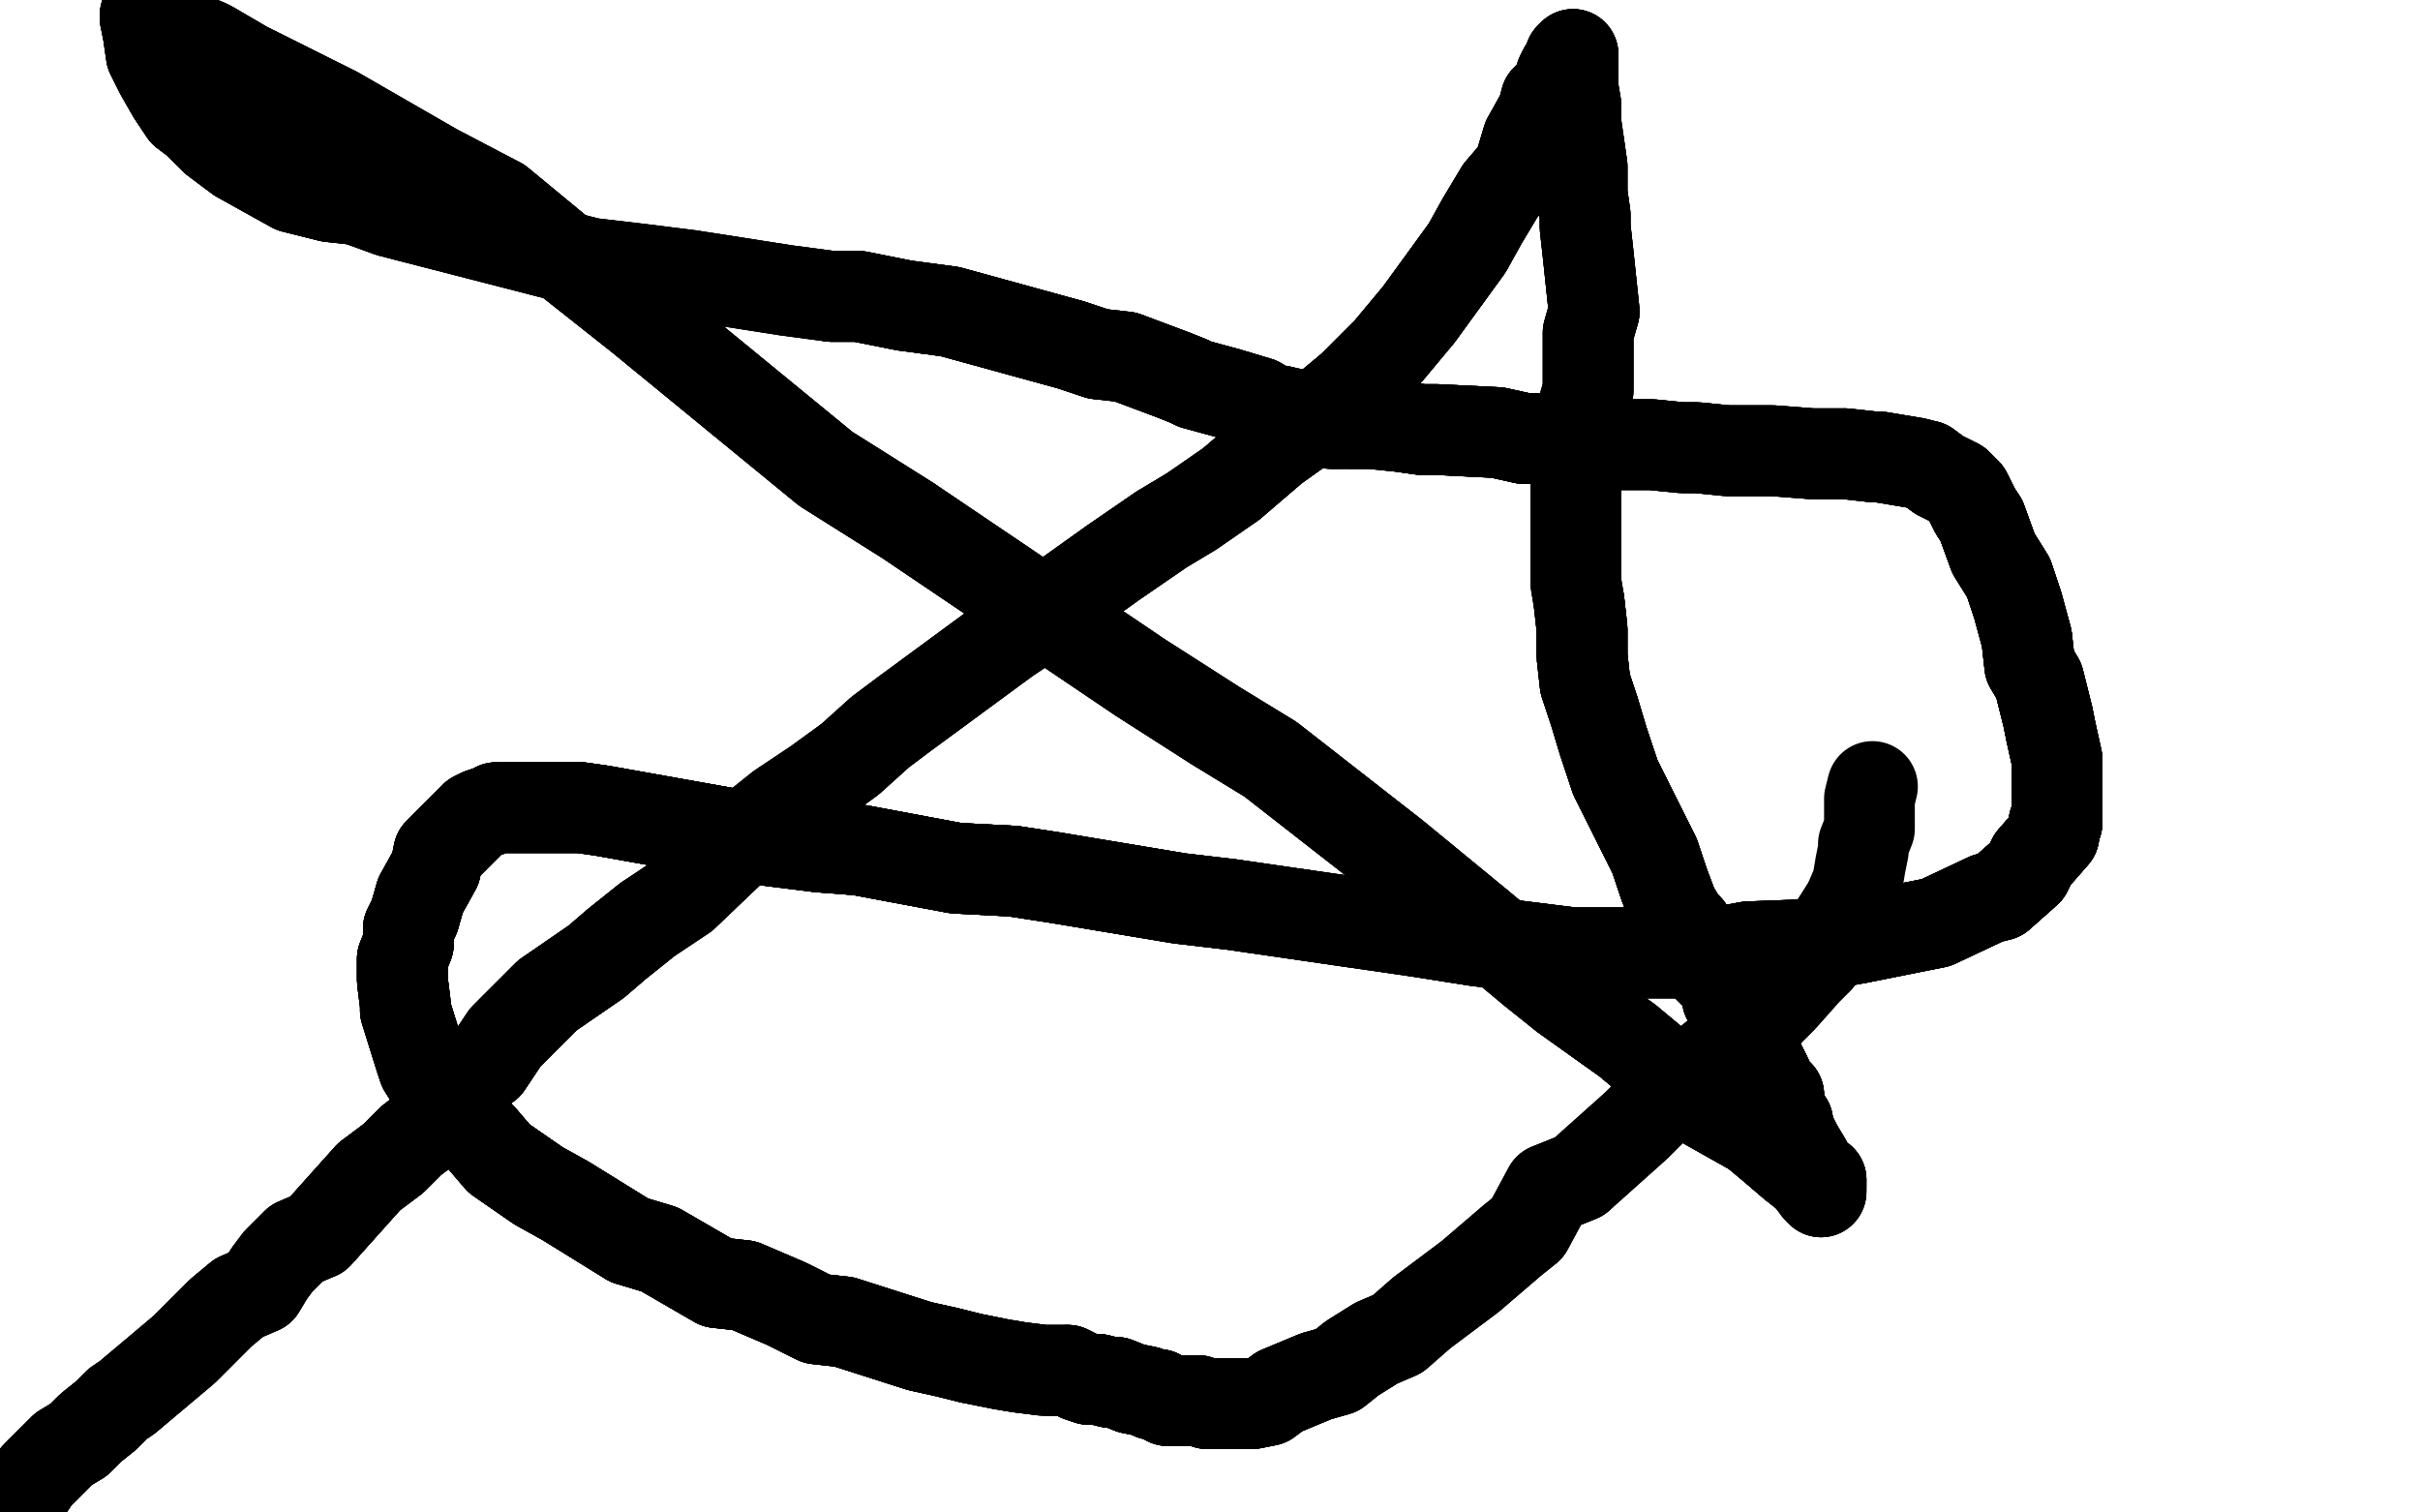 <?xml version="1.0" standalone="no"?>
<!DOCTYPE svg PUBLIC "-//W3C//DTD SVG 1.1//EN"
"http://www.w3.org/Graphics/SVG/1.1/DTD/svg11.dtd">

<svg width="800" height="500" version="1.1" xmlns="http://www.w3.org/2000/svg" xmlns:xlink="http://www.w3.org/1999/xlink" style="stroke-antialiasing: false"><desc>This SVG has been created on https://colorillo.com/</desc><rect x='0' y='0' width='800' height='500' style='fill: rgb(255,255,255); stroke-width:0' /><polyline points="5,498 5,497 5,496 8,494 10,491 12,488 16,484 18,482 21,479 26,476 30,472 35,468" style="fill: none; stroke: #black; stroke-width: 30; stroke-linejoin: round; stroke-linecap: round; stroke-antialiasing: false; stroke-antialias: 0; opacity: 1.0"/>
<polyline points="5,498 5,497 5,496 8,494 10,491 12,488 16,484 18,482 21,479 26,476 30,472 35,468 39,464 42,462 61,446 67,440 73,434 79,429 86,426 89,421 92,417 98,411 105,408 122,389 130,383 136,377 140,374 143,370 149,362 155,356 161,352 167,343 173,337 181,329 197,318 204,312 214,304" style="fill: none; stroke: #black; stroke-width: 30; stroke-linejoin: round; stroke-linecap: round; stroke-antialiasing: false; stroke-antialias: 0; opacity: 1.0"/>
<polyline points="5,498 5,497 5,496 8,494 10,491 12,488 16,484 18,482 21,479 26,476 30,472 35,468 39,464 42,462 61,446 67,440 73,434 79,429 86,426 89,421 92,417 98,411 105,408 122,389" style="fill: none; stroke: #black; stroke-width: 30; stroke-linejoin: round; stroke-linecap: round; stroke-antialiasing: false; stroke-antialias: 0; opacity: 1.0"/>
<polyline points="105,408 122,389 130,383 136,377 140,374 143,370 149,362 155,356 161,352 167,343 173,337 181,329 197,318 204,312 214,304 226,296 248,275 258,267 270,259 281,251 291,242 299,236 333,211 345,203 354,196 368,186 384,175 394,169 407,160 421,148 435,138 447,128 459,116 469,104 485,82 490,73 496,63 502,56 505,46" style="fill: none; stroke: #black; stroke-width: 30; stroke-linejoin: round; stroke-linecap: round; stroke-antialiasing: false; stroke-antialias: 0; opacity: 1.0"/>
<polyline points="5,498 5,497 5,496 8,494 10,491 12,488 16,484 18,482 21,479 26,476 30,472 35,468 39,464 42,462 61,446 67,440 73,434 79,429 86,426 89,421 92,417 98,411 105,408 122,389 130,383 136,377 140,374 143,370 149,362 155,356 161,352 167,343 173,337 181,329 197,318 204,312 214,304 226,296 248,275 258,267 270,259 281,251 291,242 299,236 333,211 345,203 354,196 368,186 384,175" style="fill: none; stroke: #black; stroke-width: 30; stroke-linejoin: round; stroke-linecap: round; stroke-antialiasing: false; stroke-antialias: 0; opacity: 1.0"/>
<polyline points="105,408 122,389 130,383 136,377 140,374 143,370 149,362 155,356 161,352 167,343 173,337 181,329 197,318 204,312 214,304 226,296 248,275 258,267 270,259 281,251 291,242 299,236 333,211 345,203 354,196 368,186 384,175 394,169 407,160 421,148 435,138 447,128 459,116 469,104 485,82 490,73 496,63 502,56 505,46 510,37 511,33 513,31 515,28 516,25 517,23 519,22 519,20 519,19 520,18" style="fill: none; stroke: #black; stroke-width: 30; stroke-linejoin: round; stroke-linecap: round; stroke-antialiasing: false; stroke-antialias: 0; opacity: 1.0"/>
<polyline points="333,211 345,203 354,196 368,186 384,175 394,169 407,160 421,148 435,138 447,128 459,116 469,104 485,82 490,73 496,63 502,56 505,46 510,37 511,33 513,31 515,28 516,25 517,23 519,22 519,20 519,19 520,18 520,19 520,28 520,29 521,35 521,41 522,48 523,55 523,64 524,71 524,75 525,84 527,103" style="fill: none; stroke: #black; stroke-width: 30; stroke-linejoin: round; stroke-linecap: round; stroke-antialiasing: false; stroke-antialias: 0; opacity: 1.0"/>
<polyline points="407,160 421,148 435,138 447,128 459,116 469,104 485,82 490,73 496,63 502,56 505,46 510,37 511,33 513,31 515,28 516,25 517,23 519,22 519,20 519,19 520,18 520,19 520,28 520,29 521,35 521,41 522,48 523,55 523,64 524,71 524,75 525,84 527,103 525,110 525,121 525,129 523,136 523,145 521,152 521,173 521,180 521,193 522,199 523,208 523,217 524,226 527,235" style="fill: none; stroke: #black; stroke-width: 30; stroke-linejoin: round; stroke-linecap: round; stroke-antialiasing: false; stroke-antialias: 0; opacity: 1.0"/>
<polyline points="519,20 519,19 520,18 520,19 520,28 520,29 521,35 521,41 522,48 523,55 523,64 524,71 524,75 525,84 527,103 525,110 525,121 525,129 523,136 523,145 521,152 521,173 521,180 521,193 522,199 523,208 523,217 524,226 527,235 530,245 533,254 534,257 547,283 550,292 553,300 556,305 558,307 564,318 565,320 568,323 570,326" style="fill: none; stroke: #black; stroke-width: 30; stroke-linejoin: round; stroke-linecap: round; stroke-antialiasing: false; stroke-antialias: 0; opacity: 1.0"/>
<polyline points="522,48 523,55 523,64 524,71 524,75 525,84 527,103 525,110 525,121 525,129 523,136 523,145 521,152 521,173 521,180 521,193 522,199 523,208 523,217 524,226 527,235 530,245 533,254 534,257 547,283 550,292 553,300 556,305 558,307 564,318 565,320 568,323 570,326 571,328 571,330 576,337 577,338 577,341 579,343 580,347 581,350 583,354 584,356 585,359 588,362 588,364" style="fill: none; stroke: #black; stroke-width: 30; stroke-linejoin: round; stroke-linecap: round; stroke-antialiasing: false; stroke-antialias: 0; opacity: 1.0"/>
<polyline points="522,199 523,208 523,217 524,226 527,235 530,245 533,254 534,257 547,283 550,292 553,300 556,305 558,307 564,318 565,320 568,323 570,326 571,328 571,330 576,337 577,338 577,341 579,343 580,347 581,350 583,354 584,356 585,359 588,362 588,364 589,369 591,371 591,373 593,377 594,379 597,384 597,385 598,387 599,389 600,389 600,390 602,390" style="fill: none; stroke: #black; stroke-width: 30; stroke-linejoin: round; stroke-linecap: round; stroke-antialiasing: false; stroke-antialias: 0; opacity: 1.0"/>
<polyline points="522,199 523,208 523,217 524,226 527,235 530,245 533,254 534,257 547,283 550,292 553,300 556,305 558,307 564,318 565,320 568,323 570,326 571,328 571,330 576,337 577,338 577,341 579,343 580,347 581,350 583,354 584,356 585,359 588,362 588,364 589,369 591,371 591,373 593,377 594,379 597,384 597,385 598,387 599,389 600,389 600,390 602,390 602,392" style="fill: none; stroke: #black; stroke-width: 30; stroke-linejoin: round; stroke-linecap: round; stroke-antialiasing: false; stroke-antialias: 0; opacity: 1.0"/>
<polyline points="533,254 534,257 547,283 550,292 553,300 556,305 558,307 564,318 565,320 568,323 570,326 571,328 571,330 576,337 577,338 577,341 579,343 580,347 581,350 583,354 584,356 585,359 588,362 588,364 589,369 591,371 591,373 593,377 594,379 597,384 597,385 598,387 599,389 600,389 600,390 602,390 602,392 602,394 601,393 598,389 593,385 586,379 580,374 564,365 550,354 538,344 517,329" style="fill: none; stroke: #black; stroke-width: 30; stroke-linejoin: round; stroke-linecap: round; stroke-antialiasing: false; stroke-antialias: 0; opacity: 1.0"/>
<polyline points="579,343 580,347 581,350 583,354 584,356 585,359 588,362 588,364 589,369 591,371 591,373 593,377 594,379 597,384 597,385 598,387 599,389 600,389 600,390 602,390 602,392 602,394 601,393 598,389 593,385 586,379 580,374 564,365 550,354 538,344 517,329 507,321 489,306 461,283 420,251 402,240 377,224 300,172 273,155 212,105 188,86 165,67" style="fill: none; stroke: #black; stroke-width: 30; stroke-linejoin: round; stroke-linecap: round; stroke-antialiasing: false; stroke-antialias: 0; opacity: 1.0"/>
<polyline points="581,350 583,354 584,356 585,359 588,362 588,364 589,369 591,371 591,373 593,377 594,379 597,384 597,385 598,387 599,389 600,389 600,390 602,390 602,392 602,394 601,393 598,389 593,385 586,379 580,374 564,365 550,354 538,344 517,329 507,321 489,306 461,283 420,251 402,240 377,224 300,172 273,155 212,105 188,86 165,67 144,56 111,37 81,22 69,15 62,12 57,8 49,6 48,6 48,5" style="fill: none; stroke: #black; stroke-width: 30; stroke-linejoin: round; stroke-linecap: round; stroke-antialiasing: false; stroke-antialias: 0; opacity: 1.0"/>
<polyline points="593,385 586,379 580,374 564,365 550,354 538,344 517,329 507,321 489,306 461,283 420,251 402,240 377,224 300,172 273,155 212,105 188,86 165,67 144,56 111,37 81,22 69,15 62,12 57,8 49,6 48,6 48,5 48,6 49,11 50,18 53,24 57,31 61,37 65,40 71,46 79,52 97,62 109,65 118,66" style="fill: none; stroke: #black; stroke-width: 30; stroke-linejoin: round; stroke-linecap: round; stroke-antialiasing: false; stroke-antialias: 0; opacity: 1.0"/>
<polyline points="593,385 586,379 580,374 564,365 550,354 538,344 517,329 507,321 489,306 461,283 420,251 402,240 377,224 300,172 273,155 212,105 188,86 165,67 144,56 111,37 81,22 69,15 62,12 57,8 49,6 48,6 48,5 48,6 49,11 50,18 53,24 57,31 61,37 65,40 71,46 79,52 97,62 109,65 118,66 129,70 195,87 212,89 228,91 260,96 275,98 284,98 299,101 314,103 354,114 363,117" style="fill: none; stroke: #black; stroke-width: 30; stroke-linejoin: round; stroke-linecap: round; stroke-antialiasing: false; stroke-antialias: 0; opacity: 1.0"/>
<polyline points="62,12 57,8 49,6 48,6 48,5 48,6 49,11 50,18 53,24 57,31 61,37 65,40 71,46 79,52 97,62 109,65 118,66 129,70 195,87 212,89 228,91 260,96 275,98 284,98 299,101 314,103 354,114 363,117 372,118 388,124 393,126 395,127 406,130 416,133 419,135 424,136 437,139 440,140 443,140" style="fill: none; stroke: #black; stroke-width: 30; stroke-linejoin: round; stroke-linecap: round; stroke-antialiasing: false; stroke-antialias: 0; opacity: 1.0"/>
<polyline points="62,12 57,8 49,6 48,6 48,5 48,6 49,11 50,18 53,24 57,31 61,37 65,40 71,46 79,52 97,62 109,65 118,66 129,70 195,87 212,89 228,91 260,96 275,98 284,98 299,101 314,103 354,114 363,117 372,118 388,124 393,126 395,127 406,130 416,133 419,135 424,136 437,139 440,140 443,140 445,140 446,140 447,140 450,140 453,140 463,141 470,142 475,142 495,143 504,145 510,145" style="fill: none; stroke: #black; stroke-width: 30; stroke-linejoin: round; stroke-linecap: round; stroke-antialiasing: false; stroke-antialias: 0; opacity: 1.0"/>
<polyline points="275,98 284,98 299,101 314,103 354,114 363,117 372,118 388,124 393,126 395,127 406,130 416,133 419,135 424,136 437,139 440,140 443,140 445,140 446,140 447,140 450,140 453,140 463,141 470,142 475,142 495,143 504,145 510,145 528,146 535,147 546,147 556,148 561,148 571,149 586,149 599,150 604,150 608,150 610,150" style="fill: none; stroke: #black; stroke-width: 30; stroke-linejoin: round; stroke-linecap: round; stroke-antialiasing: false; stroke-antialias: 0; opacity: 1.0"/>
<polyline points="275,98 284,98 299,101 314,103 354,114 363,117 372,118 388,124 393,126 395,127 406,130 416,133 419,135 424,136 437,139 440,140 443,140 445,140 446,140 447,140 450,140 453,140 463,141 470,142 475,142 495,143 504,145 510,145 528,146 535,147 546,147 556,148 561,148 571,149 586,149 599,150 604,150 608,150 610,150 619,151 621,151 633,153 637,154 641,157 645,159 647,160 650,163 652,167 653,169" style="fill: none; stroke: #black; stroke-width: 30; stroke-linejoin: round; stroke-linecap: round; stroke-antialiasing: false; stroke-antialias: 0; opacity: 1.0"/>
<polyline points="446,140 447,140 450,140 453,140 463,141 470,142 475,142 495,143 504,145 510,145 528,146 535,147 546,147 556,148 561,148 571,149 586,149 599,150 604,150 608,150 610,150 619,151 621,151 633,153 637,154 641,157 645,159 647,160 650,163 652,167 653,169 655,172 659,183 664,191 667,200 670,211 671,220 674,225 677,237 678,242 680,251" style="fill: none; stroke: #black; stroke-width: 30; stroke-linejoin: round; stroke-linecap: round; stroke-antialiasing: false; stroke-antialias: 0; opacity: 1.0"/>
<polyline points="463,141 470,142 475,142 495,143 504,145 510,145 528,146 535,147 546,147 556,148 561,148 571,149 586,149 599,150 604,150 608,150 610,150 619,151 621,151 633,153 637,154 641,157 645,159 647,160 650,163 652,167 653,169 655,172 659,183 664,191 667,200 670,211 671,220 674,225 677,237 678,242 680,251 680,253 680,260 680,263 680,264 680,272 679,272 679,276 672,284 670,288 661,296 657,297" style="fill: none; stroke: #black; stroke-width: 30; stroke-linejoin: round; stroke-linecap: round; stroke-antialiasing: false; stroke-antialias: 0; opacity: 1.0"/>
<polyline points="610,150 619,151 621,151 633,153 637,154 641,157 645,159 647,160 650,163 652,167 653,169 655,172 659,183 664,191 667,200 670,211 671,220 674,225 677,237 678,242 680,251 680,253 680,260 680,263 680,264 680,272 679,272 679,276 672,284 670,288 661,296 657,297 640,305 615,310 604,312 578,313 567,315 555,315 529,315 520,315 488,311 469,308" style="fill: none; stroke: #black; stroke-width: 30; stroke-linejoin: round; stroke-linecap: round; stroke-antialiasing: false; stroke-antialias: 0; opacity: 1.0"/>
<polyline points="637,154 641,157 645,159 647,160 650,163 652,167 653,169 655,172 659,183 664,191 667,200 670,211 671,220 674,225 677,237 678,242 680,251 680,253 680,260 680,263 680,264 680,272 679,272 679,276 672,284 670,288 661,296 657,297 640,305 615,310 604,312 578,313 567,315 555,315 529,315 520,315 488,311 469,308 407,299 390,297 348,290 335,288 316,287 284,281 271,280 255,278 199,268 192,267" style="fill: none; stroke: #black; stroke-width: 30; stroke-linejoin: round; stroke-linecap: round; stroke-antialiasing: false; stroke-antialias: 0; opacity: 1.0"/>
<polyline points="645,159 647,160 650,163 652,167 653,169 655,172 659,183 664,191 667,200 670,211 671,220 674,225 677,237 678,242 680,251 680,253 680,260 680,263 680,264 680,272 679,272 679,276 672,284 670,288 661,296 657,297 640,305 615,310 604,312 578,313 567,315 555,315 529,315 520,315 488,311 469,308 407,299 390,297 348,290 335,288 316,287 284,281 271,280 255,278 199,268 192,267 178,267 173,267 169,267" style="fill: none; stroke: #black; stroke-width: 30; stroke-linejoin: round; stroke-linecap: round; stroke-antialiasing: false; stroke-antialias: 0; opacity: 1.0"/>
<polyline points="680,260 680,263 680,264 680,272 679,272 679,276 672,284 670,288 661,296 657,297 640,305 615,310 604,312 578,313 567,315 555,315 529,315 520,315 488,311 469,308 407,299 390,297 348,290 335,288 316,287 284,281 271,280 255,278 199,268 192,267 178,267 173,267 169,267 168,267 166,267 164,267 162,268 159,269 157,270 154,273 152,275 149,278" style="fill: none; stroke: #black; stroke-width: 30; stroke-linejoin: round; stroke-linecap: round; stroke-antialiasing: false; stroke-antialias: 0; opacity: 1.0"/>
<polyline points="679,272 679,276 672,284 670,288 661,296 657,297 640,305 615,310 604,312 578,313 567,315 555,315 529,315 520,315 488,311 469,308 407,299 390,297 348,290 335,288 316,287 284,281 271,280 255,278 199,268 192,267 178,267 173,267 169,267 168,267 166,267 164,267 162,268 159,269 157,270 154,273 152,275 149,278 145,282 144,287 139,296 137,303 135,307 135,312 133,317 133,319 133,324 134,332" style="fill: none; stroke: #black; stroke-width: 30; stroke-linejoin: round; stroke-linecap: round; stroke-antialiasing: false; stroke-antialias: 0; opacity: 1.0"/>
<polyline points="407,299 390,297 348,290 335,288 316,287 284,281 271,280 255,278 199,268 192,267 178,267 173,267 169,267 168,267 166,267 164,267 162,268 159,269 157,270 154,273 152,275 149,278 145,282 144,287 139,296 137,303 135,307 135,312 133,317 133,319 133,324 134,332 134,334 139,350 140,353 147,364 151,368 159,376 165,383 178,392 187,397 208,410" style="fill: none; stroke: #black; stroke-width: 30; stroke-linejoin: round; stroke-linecap: round; stroke-antialiasing: false; stroke-antialias: 0; opacity: 1.0"/>
<polyline points="348,290 335,288 316,287 284,281 271,280 255,278 199,268 192,267 178,267 173,267 169,267 168,267 166,267 164,267 162,268 159,269 157,270 154,273 152,275 149,278 145,282 144,287 139,296 137,303 135,307 135,312 133,317 133,319 133,324 134,332 134,334 139,350 140,353 147,364 151,368 159,376 165,383 178,392 187,397 208,410 218,413 237,424 246,425 260,431 270,436 279,437 304,445 313,447 321,449" style="fill: none; stroke: #black; stroke-width: 30; stroke-linejoin: round; stroke-linecap: round; stroke-antialiasing: false; stroke-antialias: 0; opacity: 1.0"/>
<polyline points="157,270 154,273 152,275 149,278 145,282 144,287 139,296 137,303 135,307 135,312 133,317 133,319 133,324 134,332 134,334 139,350 140,353 147,364 151,368 159,376 165,383 178,392 187,397 208,410 218,413 237,424 246,425 260,431 270,436 279,437 304,445 313,447 321,449 331,451 337,452 345,453 353,453 357,455 360,456 363,456 367,457 369,457" style="fill: none; stroke: #black; stroke-width: 30; stroke-linejoin: round; stroke-linecap: round; stroke-antialiasing: false; stroke-antialias: 0; opacity: 1.0"/>
<polyline points="157,270 154,273 152,275 149,278 145,282 144,287 139,296 137,303 135,307 135,312 133,317 133,319 133,324 134,332 134,334 139,350 140,353 147,364 151,368 159,376 165,383 178,392 187,397 208,410 218,413 237,424 246,425 260,431 270,436 279,437 304,445 313,447 321,449 331,451 337,452 345,453 353,453 357,455 360,456 363,456 367,457 369,457 374,459 379,460 381,461 383,461 386,463 393,463 394,463" style="fill: none; stroke: #black; stroke-width: 30; stroke-linejoin: round; stroke-linecap: round; stroke-antialiasing: false; stroke-antialias: 0; opacity: 1.0"/>
<polyline points="151,368 159,376 165,383 178,392 187,397 208,410 218,413 237,424 246,425 260,431 270,436 279,437 304,445 313,447 321,449 331,451 337,452 345,453 353,453 357,455 360,456 363,456 367,457 369,457 374,459 379,460 381,461 383,461 386,463 393,463 394,463 396,463 399,464 400,464 404,464 409,464 411,464 414,464 419,463 423,460 435,455" style="fill: none; stroke: #black; stroke-width: 30; stroke-linejoin: round; stroke-linecap: round; stroke-antialiasing: false; stroke-antialias: 0; opacity: 1.0"/>
<polyline points="165,383 178,392 187,397 208,410 218,413 237,424 246,425 260,431 270,436 279,437 304,445 313,447 321,449 331,451 337,452 345,453 353,453 357,455 360,456 363,456 367,457 369,457 374,459 379,460 381,461 383,461 386,463 393,463 394,463 396,463 399,464 400,464 404,464 409,464 411,464 414,464 419,463 423,460 435,455 442,453 447,449 455,444 462,441 470,434 486,422 500,410 505,406 512,393 522,389" style="fill: none; stroke: #black; stroke-width: 30; stroke-linejoin: round; stroke-linecap: round; stroke-antialiasing: false; stroke-antialias: 0; opacity: 1.0"/>
<polyline points="353,453 357,455 360,456 363,456 367,457 369,457 374,459 379,460 381,461 383,461 386,463 393,463 394,463 396,463 399,464 400,464 404,464 409,464 411,464 414,464 419,463 423,460 435,455 442,453 447,449 455,444 462,441 470,434 486,422 500,410 505,406 512,393 522,389 541,372 548,365 571,346 584,335 589,330 597,321 601,317 604,310 611,299" style="fill: none; stroke: #black; stroke-width: 30; stroke-linejoin: round; stroke-linecap: round; stroke-antialiasing: false; stroke-antialias: 0; opacity: 1.0"/>
<polyline points="353,453 357,455 360,456 363,456 367,457 369,457 374,459 379,460 381,461 383,461 386,463 393,463 394,463 396,463 399,464 400,464 404,464 409,464 411,464 414,464 419,463 423,460 435,455 442,453 447,449 455,444 462,441 470,434 486,422 500,410 505,406 512,393 522,389 541,372 548,365 571,346 584,335 589,330 597,321 601,317 604,310 611,299 614,292 615,286 616,281 616,279 618,274 618,269 618,264 619,260" style="fill: none; stroke: #black; stroke-width: 30; stroke-linejoin: round; stroke-linecap: round; stroke-antialiasing: false; stroke-antialias: 0; opacity: 1.0"/>
</svg>
